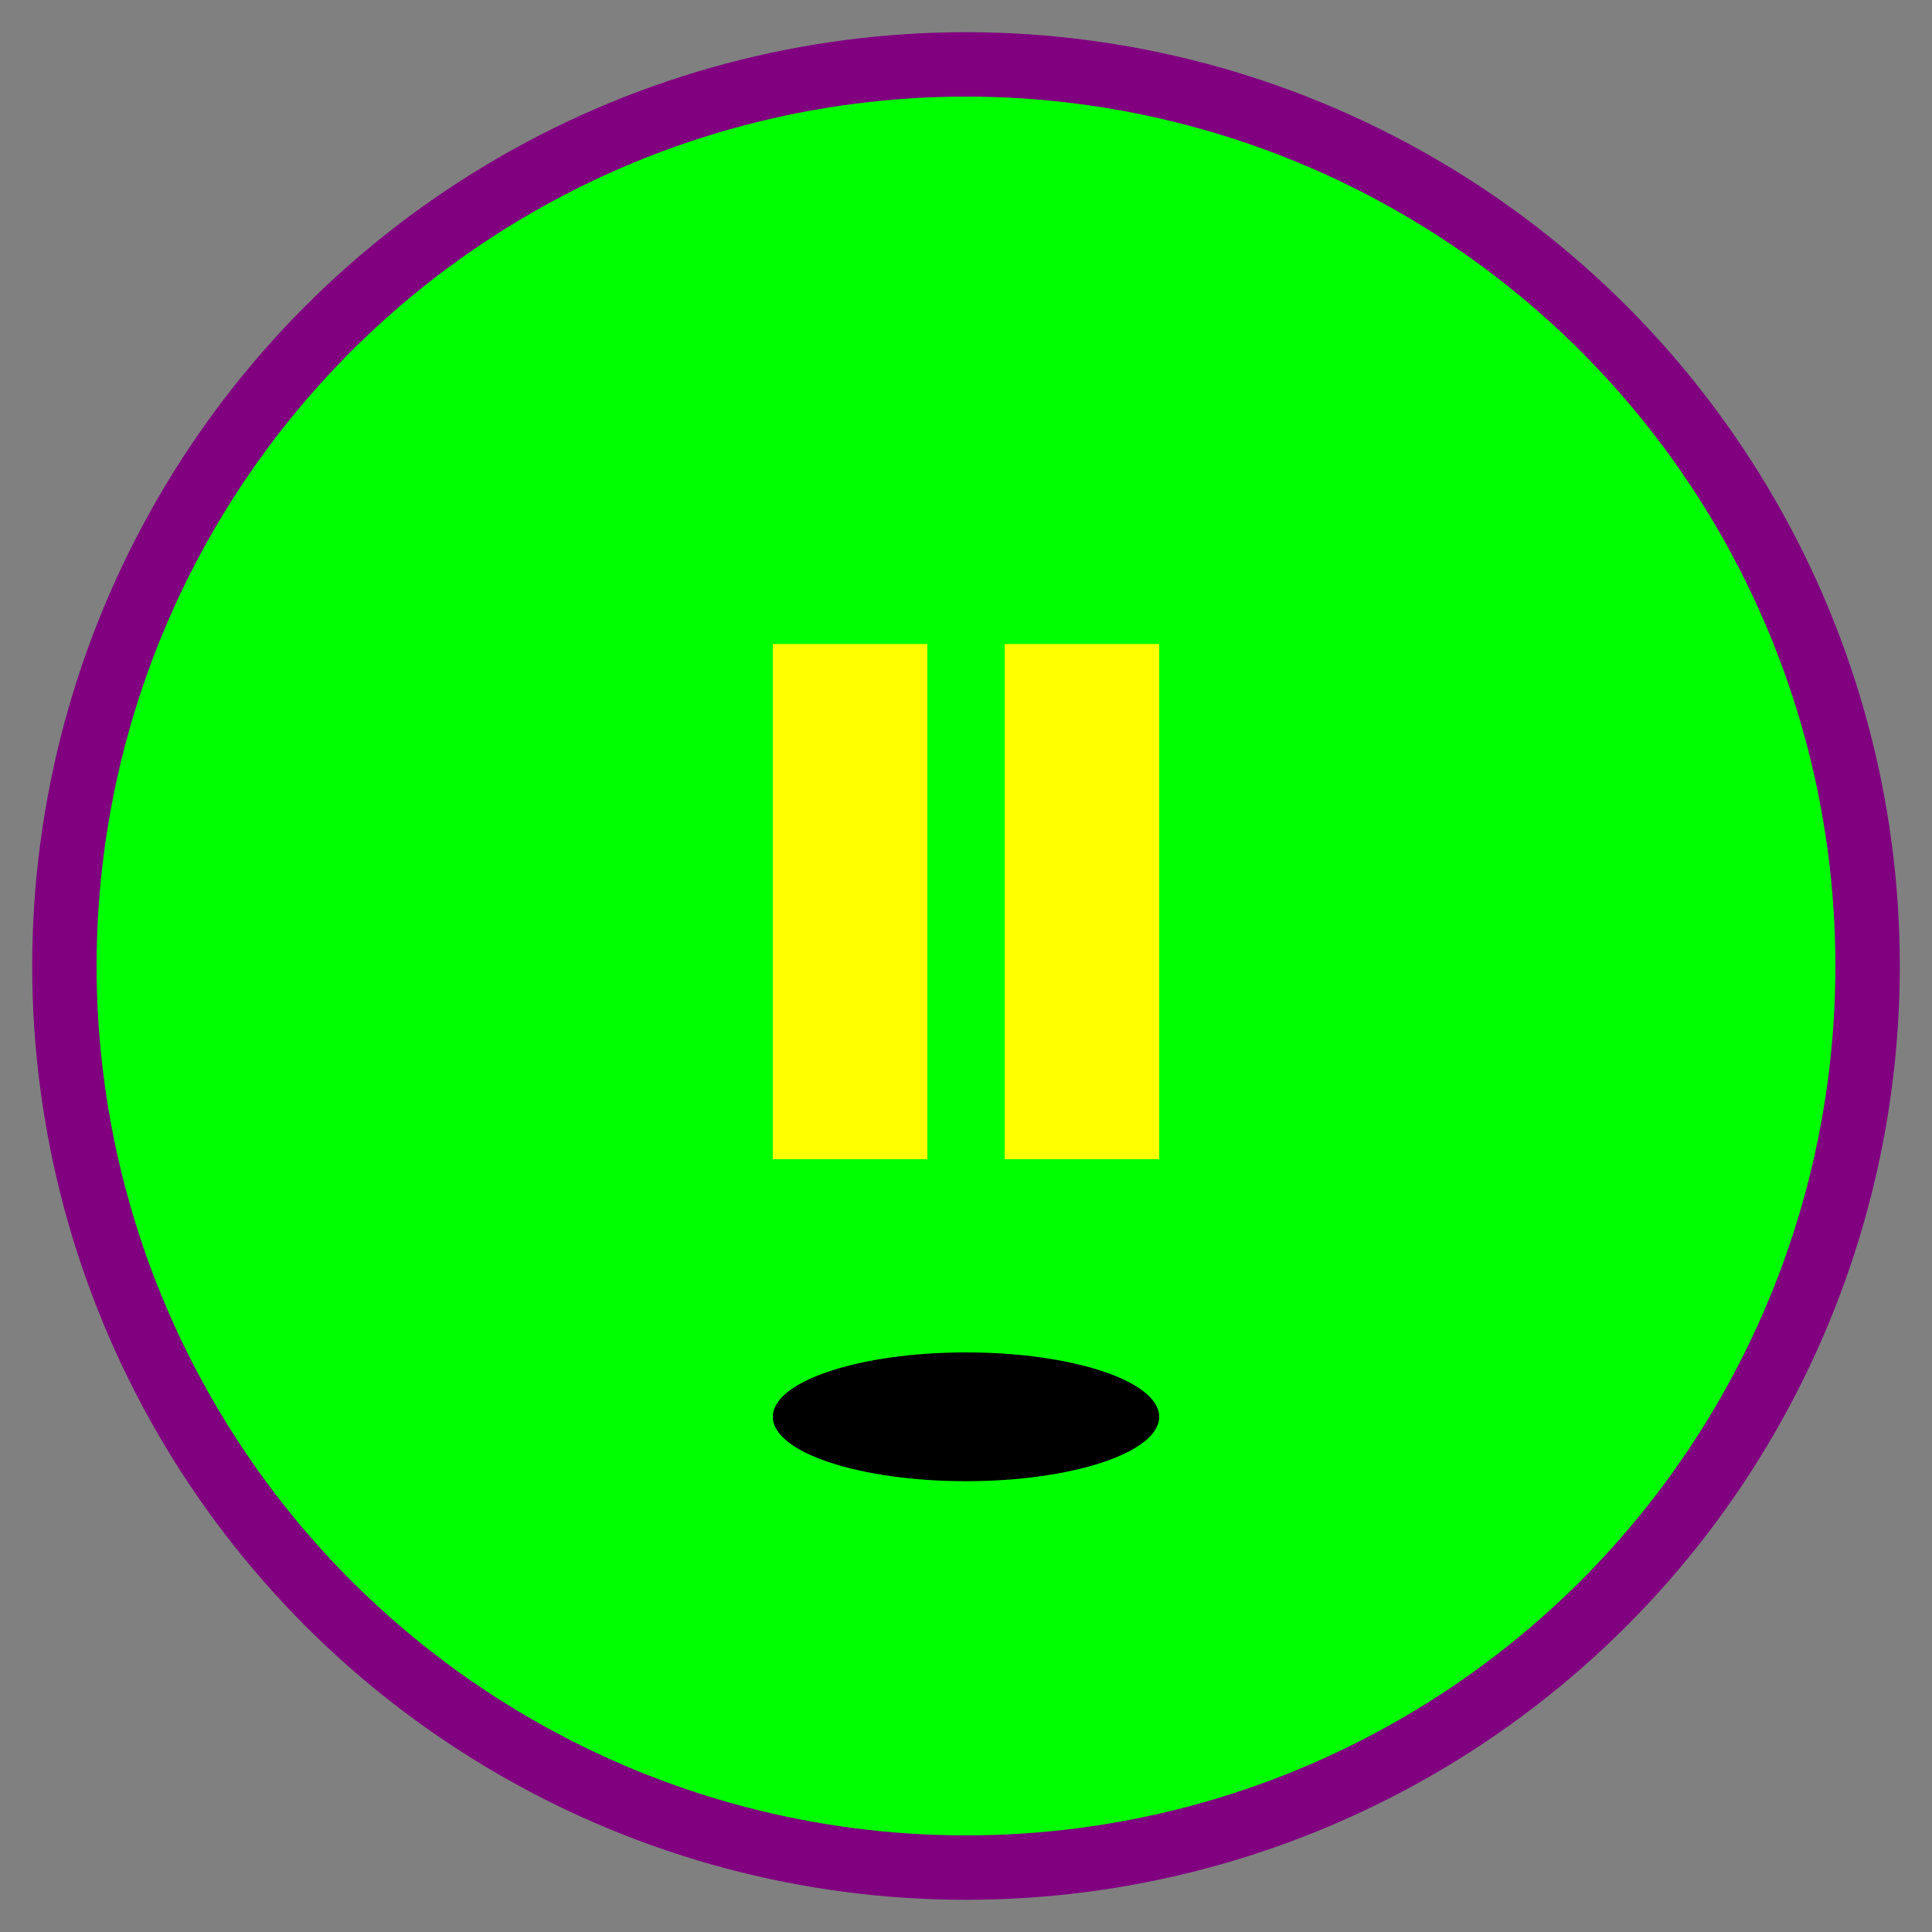 <svg xmlns="http://www.w3.org/2000/svg" viewBox="0 0 150 150">
  <rect x="0" y="0" width="150" height="150" fill="#808080" stroke="none"/>
  <circle cx="75" cy="75" r="70" fill="lime" stroke="purple" stroke-width="5"/>
  <rect x="60" y="50" width="12" height="40" fill="yellow" />
  <rect x="78" y="50" width="12" height="40" fill="yellow" />
  <ellipse cx="75" cy="110" rx="15" ry="5" fill="black" />
</svg>